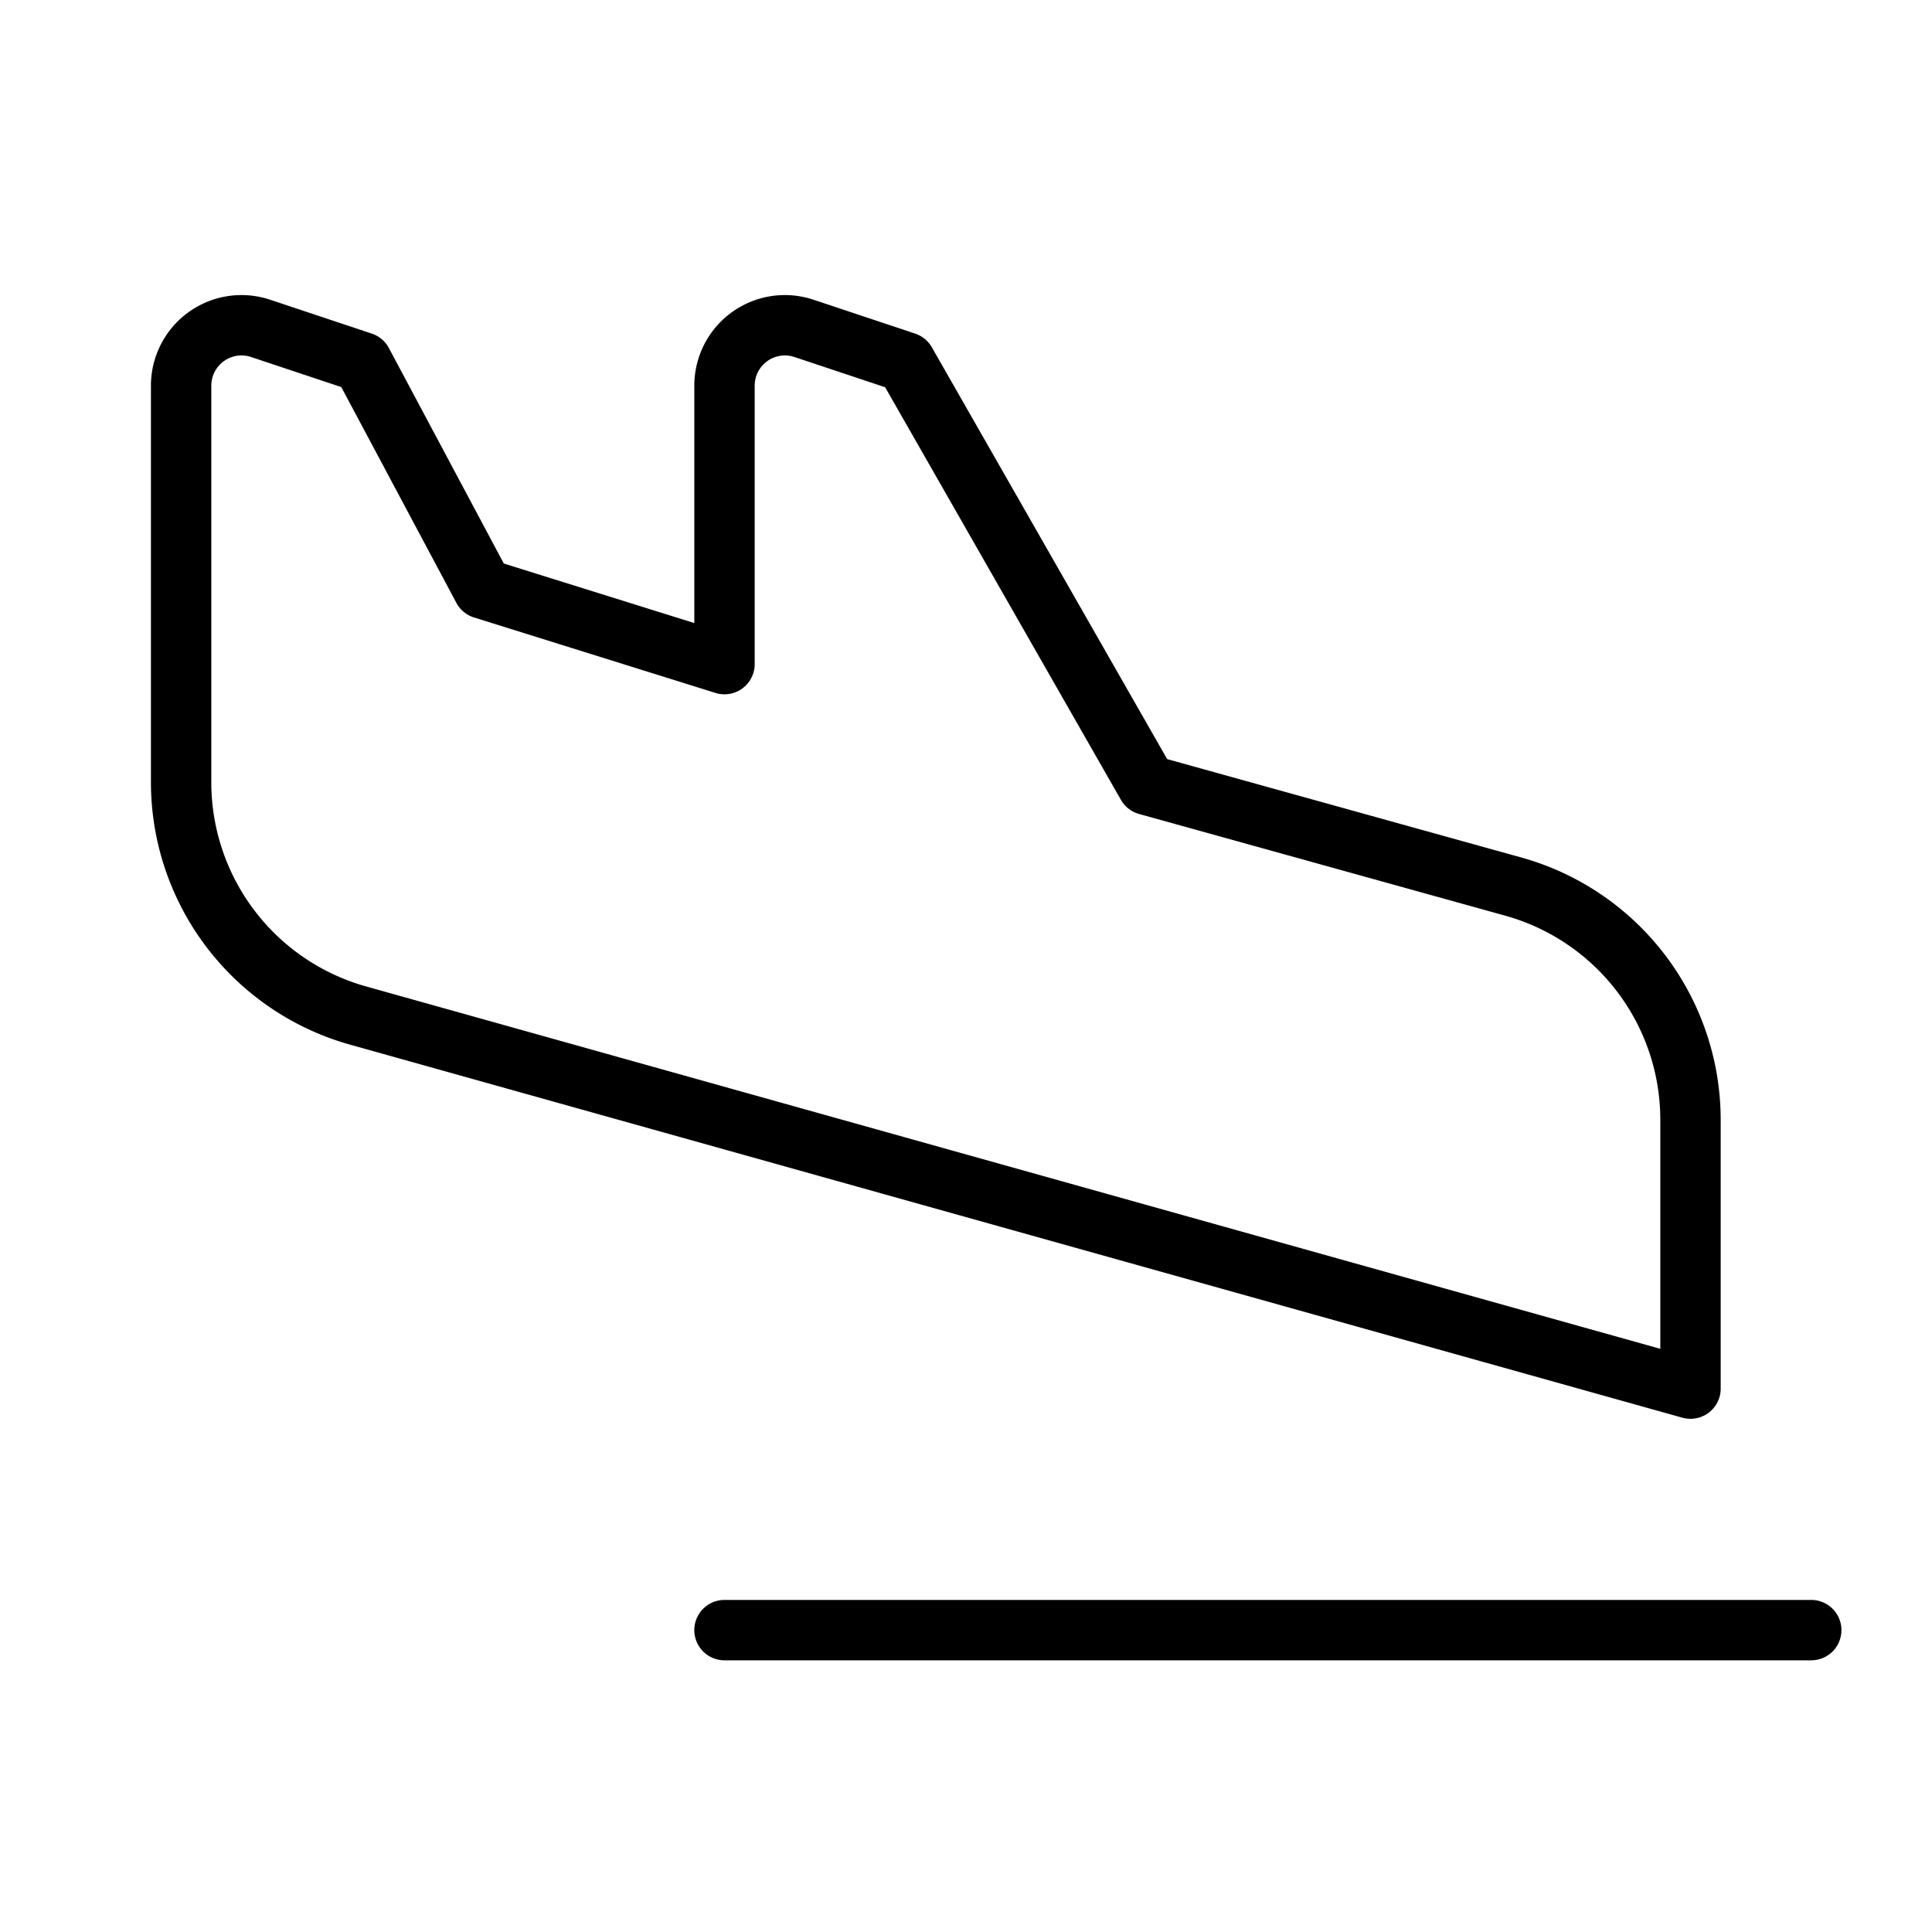 <?xml version="1.0" encoding="utf-8"?><!-- Скачано с сайта svg4.ru / Downloaded from svg4.ru -->
<svg fill="#000000" width="800px" height="800px" viewBox="0 0 256 256" id="Flat" xmlns="http://www.w3.org/2000/svg">
  <path d="M244,216a4,4,0,0,1-4,4H96a4,4,0,0,1,0-8H240A4,4,0,0,1,244,216Zm-21.078-28.148L46.294,138.396A36.12,36.12,0,0,1,20,103.729V51.1A12.001,12.001,0,0,1,35.795,39.715l13.47,4.49a4.001,4.001,0,0,1,2.265,1.913L66.758,74.671,92,82.559V51.1a12.001,12.001,0,0,1,15.795-11.385l13.47,4.49a4.002,4.002,0,0,1,2.208,1.811l31.184,54.571,46.979,13.05A36.107,36.107,0,0,1,228,148.323V184a4,4,0,0,1-5.078,3.852ZM220,148.323a28.084,28.084,0,0,0-20.506-26.979L150.93,107.854a3.996,3.996,0,0,1-2.402-1.87L117.285,51.312l-12.02-4.007A4,4,0,0,0,100,51.1V88a4,4,0,0,1-5.193,3.818l-32-10a3.999,3.999,0,0,1-2.336-1.936L45.222,51.29,33.266,47.305a4.027,4.027,0,0,0-1.277-.209A4.009,4.009,0,0,0,28,51.1v52.63a28.092,28.092,0,0,0,20.45,26.962L220,178.726Z"/>
</svg>